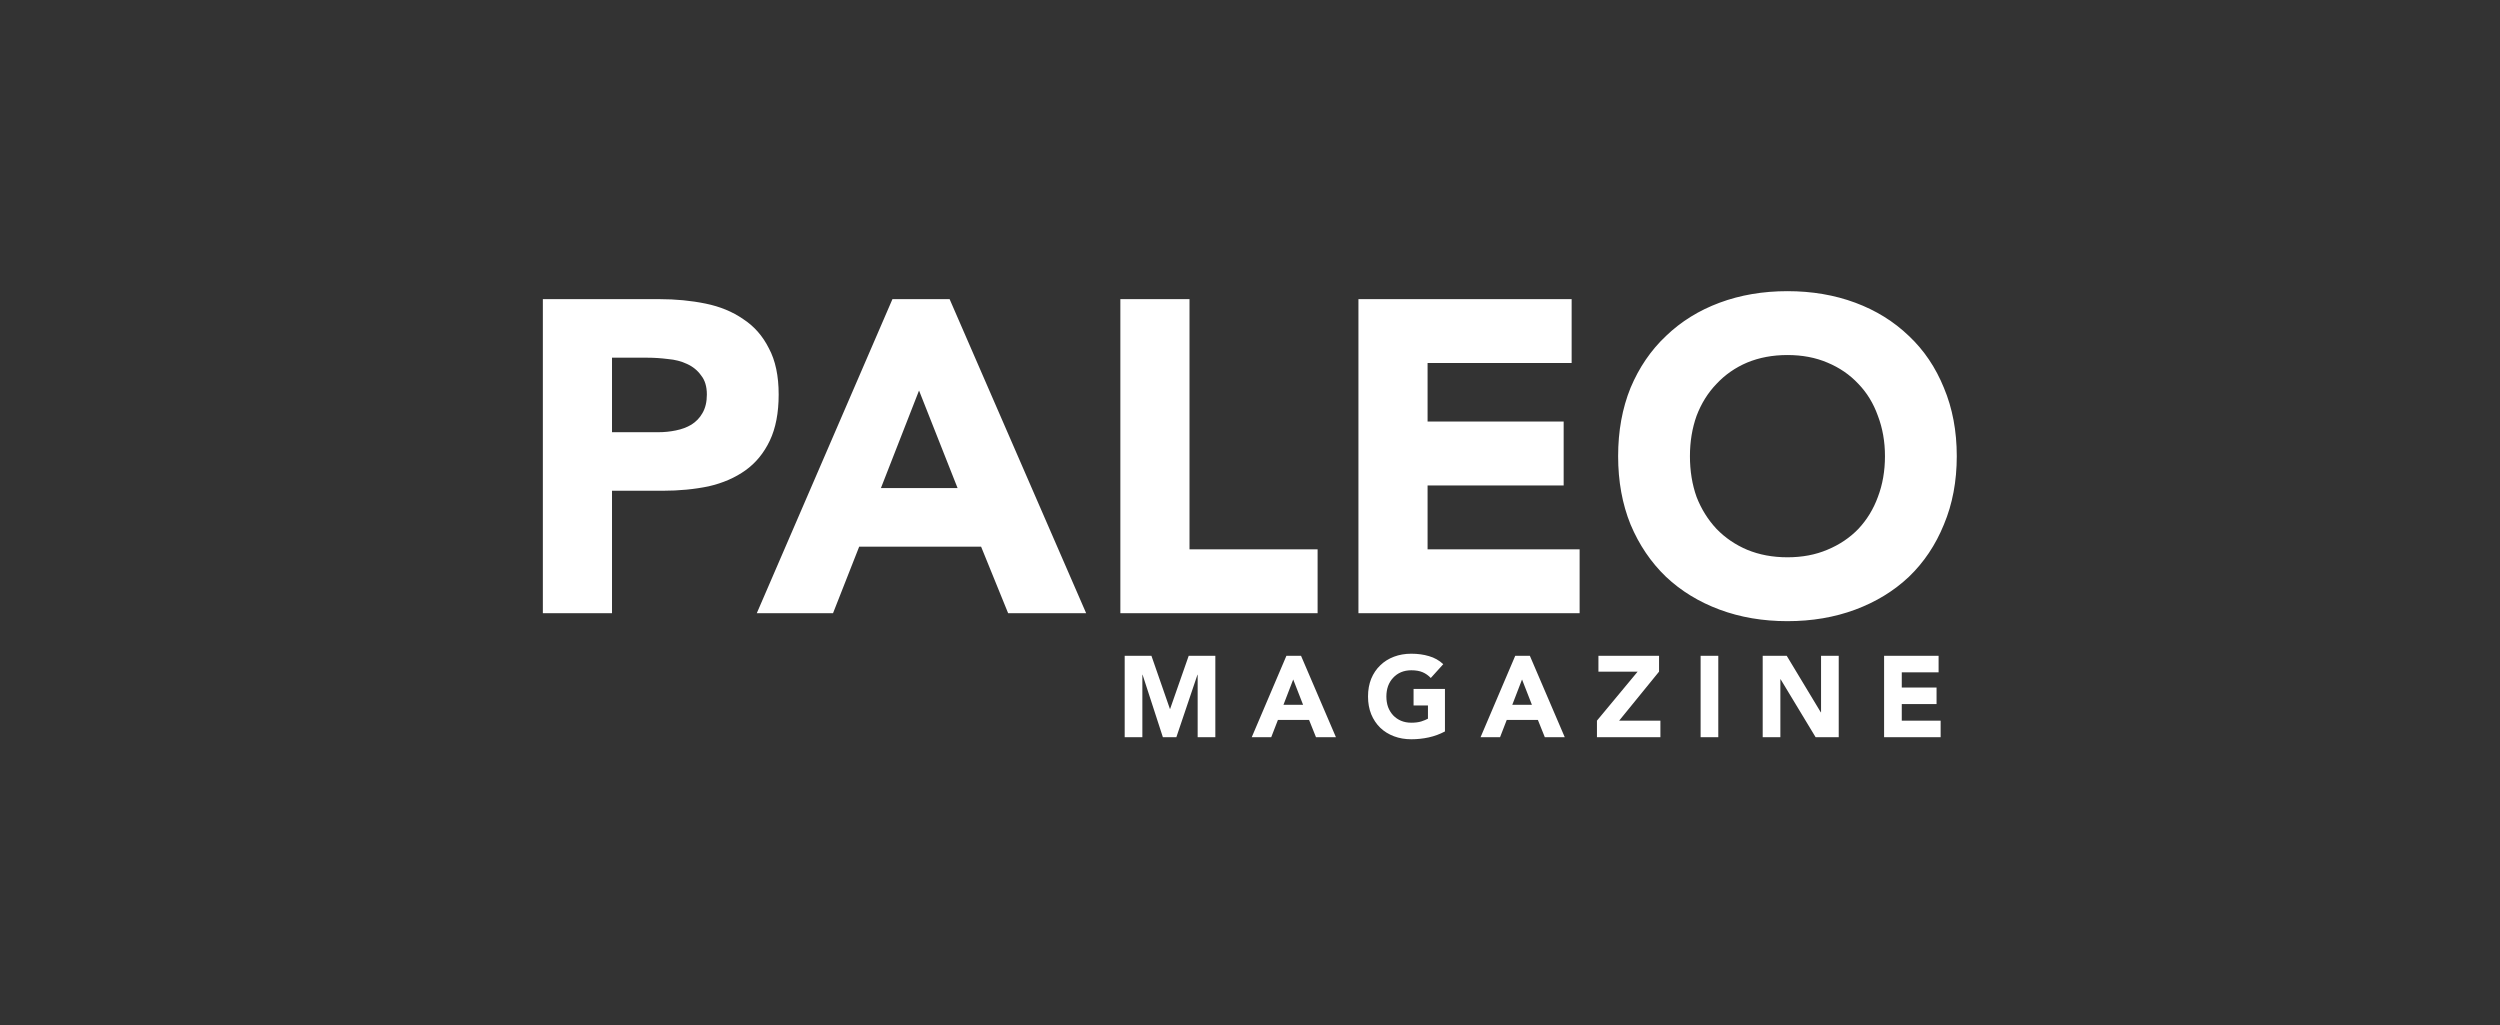 <svg width="700" height="287" viewBox="0 0 700 287" fill="none" xmlns="http://www.w3.org/2000/svg">
<rect x="0" y="0" width="700" height="287" fill="#333333" stroke="none"/>
<path d="M152 83.761H184.641C189.192 83.761 193.494 84.175 197.549 85.003C201.603 85.831 205.119 87.28 208.098 89.35C211.159 91.337 213.559 94.069 215.297 97.546C217.117 100.941 218.027 105.246 218.027 110.462C218.027 115.596 217.2 119.901 215.545 123.379C213.89 126.856 211.615 129.63 208.719 131.699C205.823 133.769 202.389 135.26 198.417 136.17C194.446 136.998 190.143 137.412 185.51 137.412H171.361V171.689H152V83.761ZM171.361 121.019H184.269C186.006 121.019 187.661 120.853 189.233 120.522C190.888 120.191 192.336 119.653 193.577 118.908C194.901 118.08 195.935 117.003 196.68 115.679C197.507 114.271 197.921 112.532 197.921 110.462C197.921 108.227 197.383 106.447 196.308 105.122C195.315 103.715 193.991 102.638 192.336 101.893C190.764 101.148 188.985 100.693 186.999 100.527C185.013 100.279 183.11 100.155 181.29 100.155H171.361V121.019ZM249.882 83.761H265.892L304.118 171.689H282.275L274.704 153.061H240.574L233.251 171.689H211.904L249.882 83.761ZM257.329 109.345L246.655 136.667H268.126L257.329 109.345ZM313.701 83.761H333.062V153.806H368.93V171.689H313.701V83.761ZM380.362 83.761H440.059V101.645H399.723V118.038H437.825V135.922H399.723V153.806H442.293V171.689H380.362V83.761ZM453.076 127.725C453.076 120.688 454.235 114.312 456.551 108.6C458.951 102.887 462.26 98.043 466.48 94.069C470.7 90.012 475.706 86.907 481.497 84.755C487.29 82.602 493.619 81.526 500.486 81.526C507.354 81.526 513.684 82.602 519.475 84.755C525.268 86.907 530.273 90.012 534.493 94.069C538.713 98.043 541.981 102.887 544.298 108.6C546.697 114.312 547.897 120.688 547.897 127.725C547.897 134.763 546.697 141.138 544.298 146.851C541.981 152.564 538.713 157.449 534.493 161.506C530.273 165.48 525.268 168.543 519.475 170.696C513.684 172.849 507.354 173.925 500.486 173.925C493.619 173.925 487.29 172.849 481.497 170.696C475.706 168.543 470.7 165.48 466.48 161.506C462.26 157.449 458.951 152.564 456.551 146.851C454.235 141.138 453.076 134.763 453.076 127.725ZM473.182 127.725C473.182 131.865 473.803 135.674 475.044 139.151C476.368 142.546 478.23 145.526 480.629 148.093C483.028 150.577 485.883 152.522 489.192 153.93C492.585 155.338 496.35 156.041 500.486 156.041C504.624 156.041 508.347 155.338 511.656 153.93C515.049 152.522 517.945 150.577 520.344 148.093C522.744 145.526 524.564 142.546 525.805 139.151C527.129 135.674 527.791 131.865 527.791 127.725C527.791 123.668 527.129 119.901 525.805 116.424C524.564 112.946 522.744 109.966 520.344 107.482C517.945 104.915 515.049 102.928 511.656 101.521C508.347 100.113 504.624 99.409 500.486 99.409C496.35 99.409 492.585 100.113 489.192 101.521C485.883 102.928 483.028 104.915 480.629 107.482C478.23 109.966 476.368 112.946 475.044 116.424C473.803 119.901 473.182 123.668 473.182 127.725Z" fill="white"/>
<path d="M314.913 183.621H322.4L327.572 198.495H327.635L332.838 183.621H340.294V206.415H335.344V188.933H335.281L329.38 206.415H325.605L319.926 188.933H319.862V206.415H314.913V183.621ZM360.196 183.621H364.289L374.06 206.415H368.476L366.541 201.585H357.817L355.945 206.415H350.488L360.196 183.621ZM362.1 190.253L359.371 197.336H364.86L362.1 190.253ZM404.587 204.805C403.128 205.578 401.605 206.136 400.018 206.479C398.432 206.822 396.814 206.994 395.164 206.994C393.409 206.994 391.791 206.715 390.31 206.157C388.83 205.599 387.55 204.805 386.472 203.775C385.393 202.723 384.547 201.457 383.934 199.976C383.341 198.495 383.045 196.842 383.045 195.018C383.045 193.193 383.341 191.541 383.934 190.06C384.547 188.579 385.393 187.323 386.472 186.293C387.55 185.241 388.83 184.436 390.31 183.878C391.791 183.32 393.409 183.041 395.164 183.041C396.962 183.041 398.612 183.266 400.114 183.717C401.636 184.146 402.969 184.898 404.111 185.971L400.621 189.834C399.944 189.126 399.183 188.589 398.337 188.224C397.491 187.86 396.433 187.677 395.164 187.677C394.107 187.677 393.144 187.86 392.277 188.224C391.431 188.589 390.702 189.104 390.088 189.77C389.475 190.414 388.999 191.186 388.661 192.088C388.343 192.989 388.185 193.966 388.185 195.018C388.185 196.091 388.343 197.078 388.661 197.98C388.999 198.86 389.475 199.632 390.088 200.298C390.702 200.941 391.431 201.446 392.277 201.811C393.144 202.176 394.107 202.358 395.164 202.358C396.243 202.358 397.174 202.24 397.956 202.004C398.738 201.746 399.363 201.489 399.828 201.231V197.529H395.799V192.893H404.587V204.805ZM424.266 183.621H428.359L438.13 206.415H432.547L430.612 201.585H421.887L420.015 206.415H414.559L424.266 183.621ZM426.17 190.253L423.442 197.336H428.93L426.17 190.253ZM447.147 201.779L458.537 188.063H447.56V183.621H464.533V188.063L453.366 201.779H464.914V206.415H447.147V201.779ZM476.172 183.621H481.121V206.415H476.172V183.621ZM493.555 183.621H500.281L509.83 199.461H509.893V183.621H514.843V206.415H508.371L498.567 190.188H498.504V206.415H493.555V183.621ZM527.546 183.621H542.806V188.257H532.495V192.506H542.235V197.142H532.495V201.779H543.377V206.415H527.546V183.621Z" fill="white"/>
</svg>
